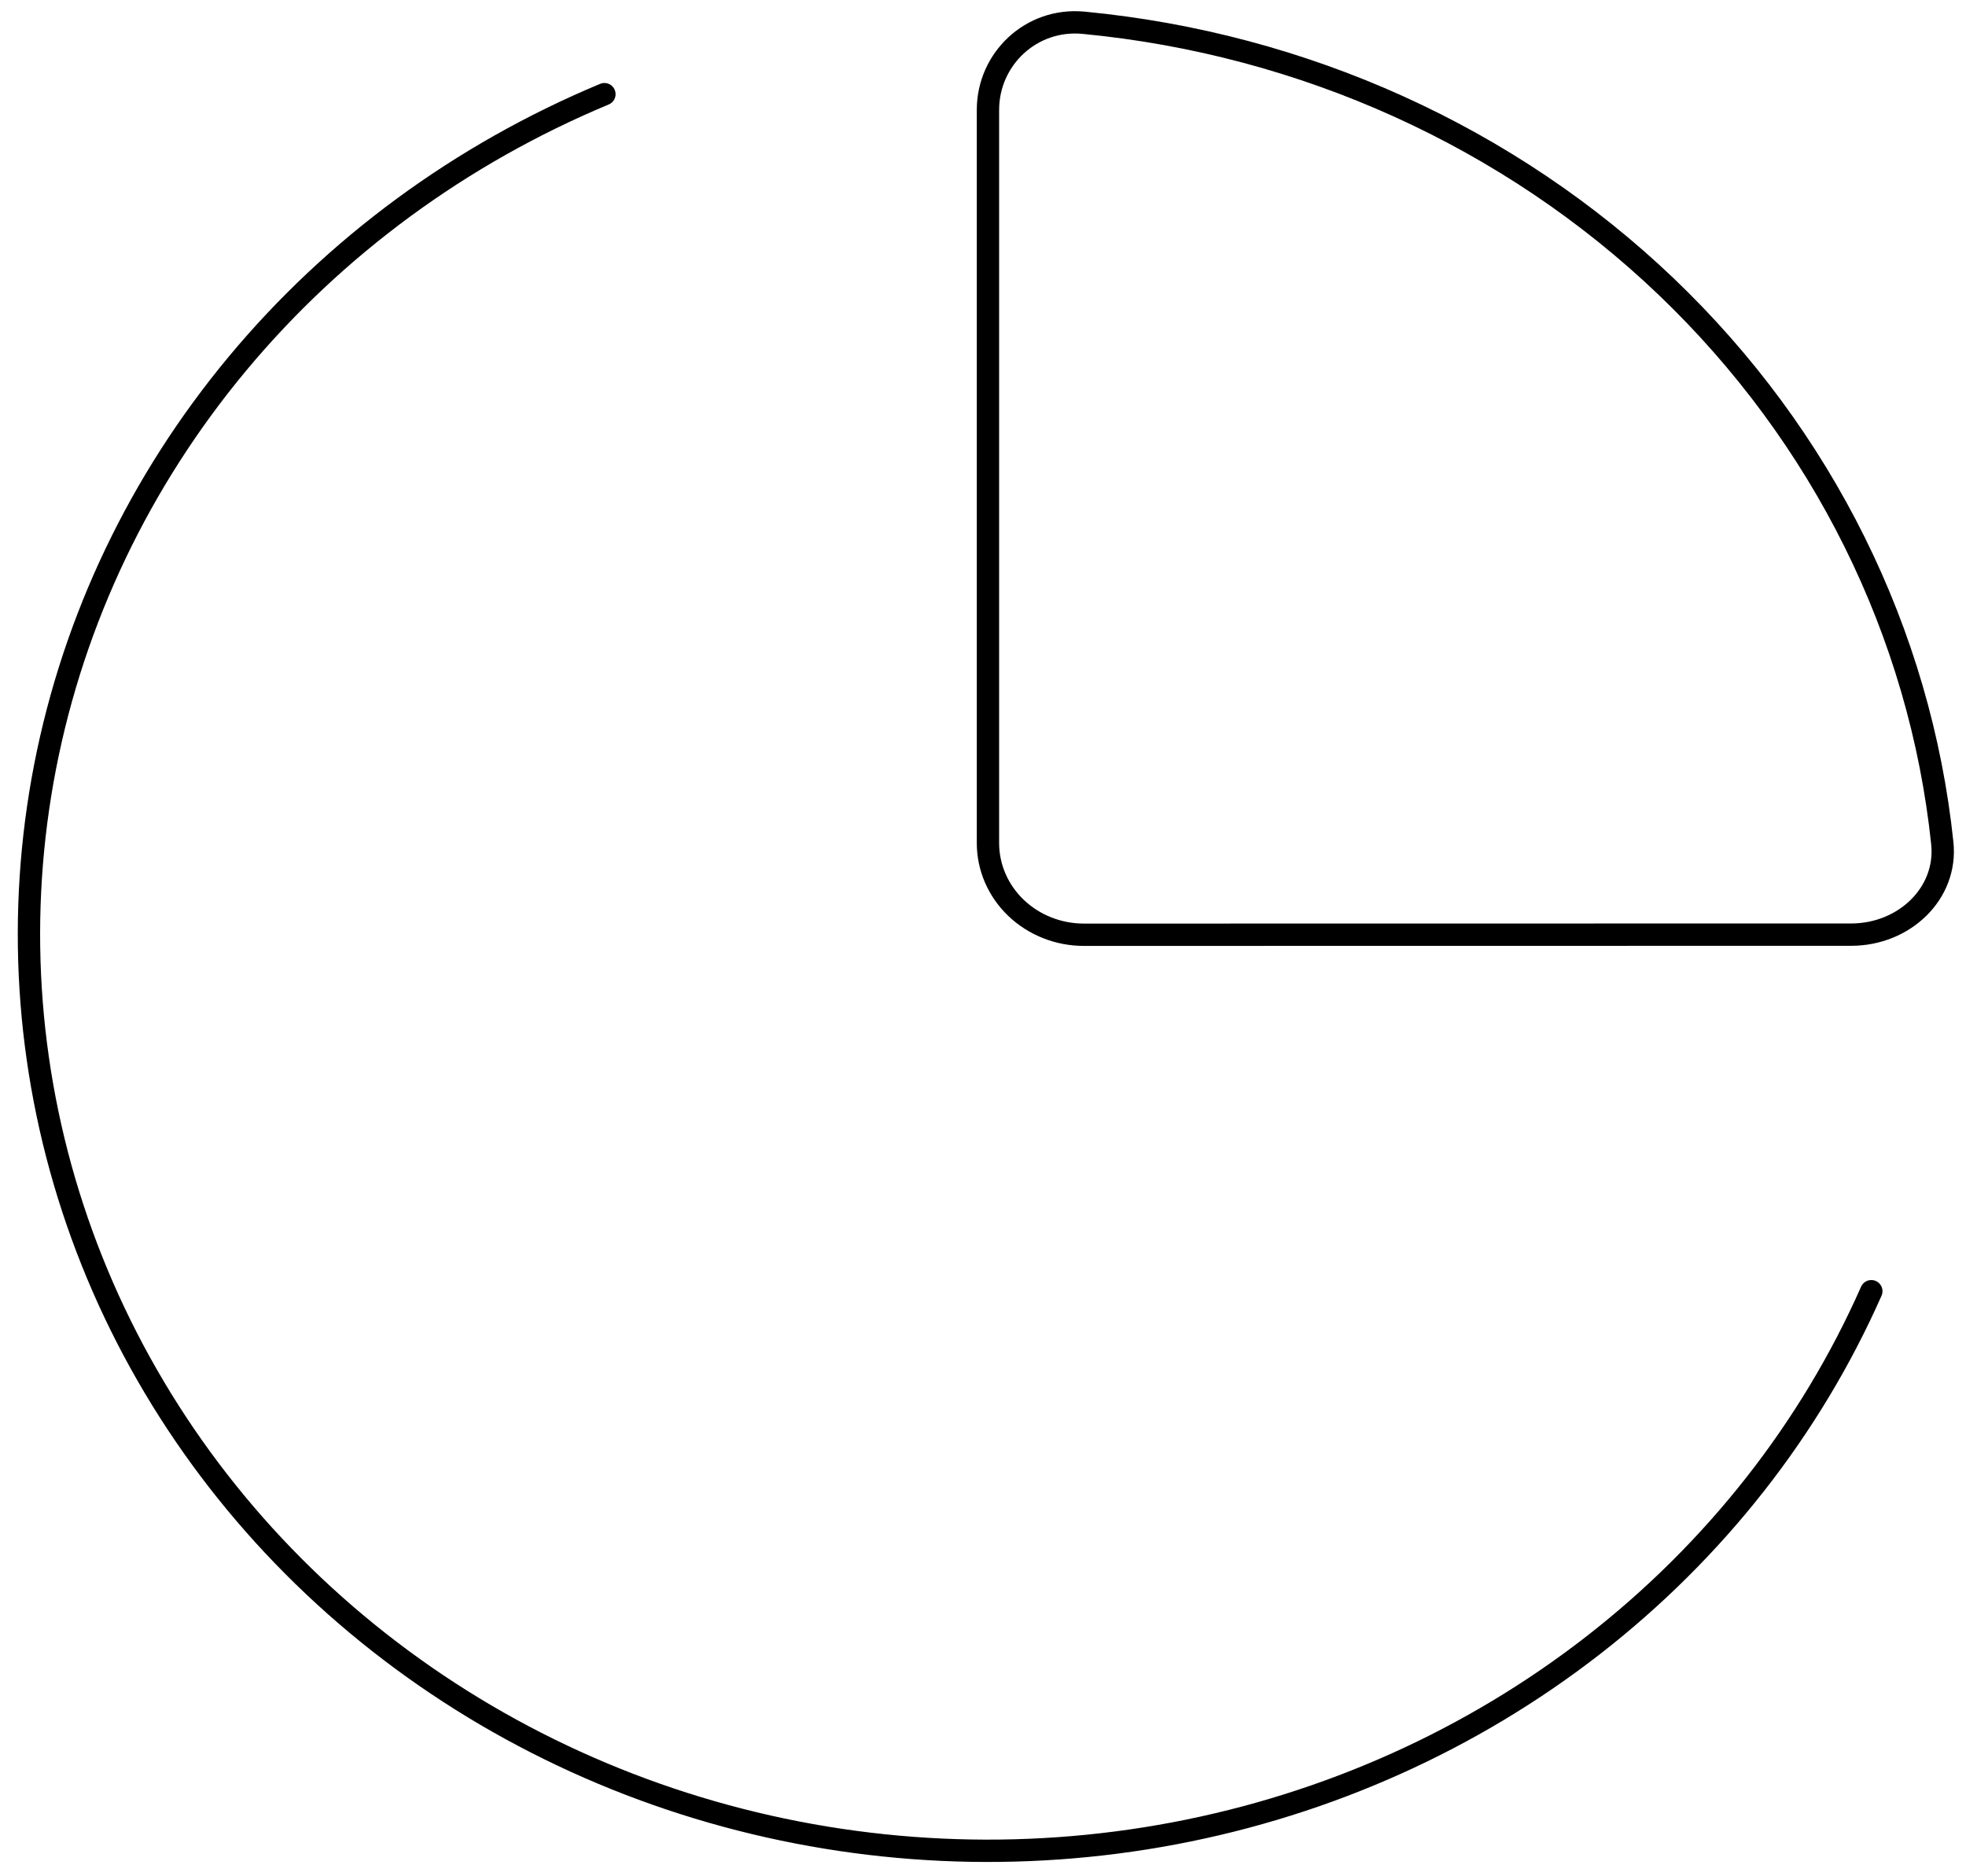 <svg width="88" height="84" viewBox="0 0 88 84" fill="none" xmlns="http://www.w3.org/2000/svg">
<path d="M82.861 41.843C85.231 41.843 87.175 40.001 86.939 37.748C85.95 28.328 81.582 19.524 74.578 12.829C67.573 6.135 58.362 1.963 48.506 1.019C46.145 0.793 44.222 2.652 44.222 4.917V37.744C44.222 38.833 44.674 39.876 45.479 40.646C46.284 41.415 47.376 41.848 48.514 41.848L82.861 41.843Z" stroke="black" stroke-linecap="round" stroke-linejoin="round"/>
<path d="M83.762 57.806C81.031 63.98 76.76 69.42 71.321 73.651C65.883 77.882 59.443 80.775 52.564 82.077C45.686 83.379 38.578 83.051 31.863 81.121C25.148 79.191 19.03 75.718 14.043 71.006C9.056 66.293 5.354 60.485 3.258 54.089C1.162 47.692 0.738 40.902 2.021 34.313C3.305 27.723 6.258 21.535 10.622 16.288C14.986 11.042 20.628 6.897 27.054 4.216" stroke="black" stroke-linecap="round" stroke-linejoin="round"/>
</svg>
